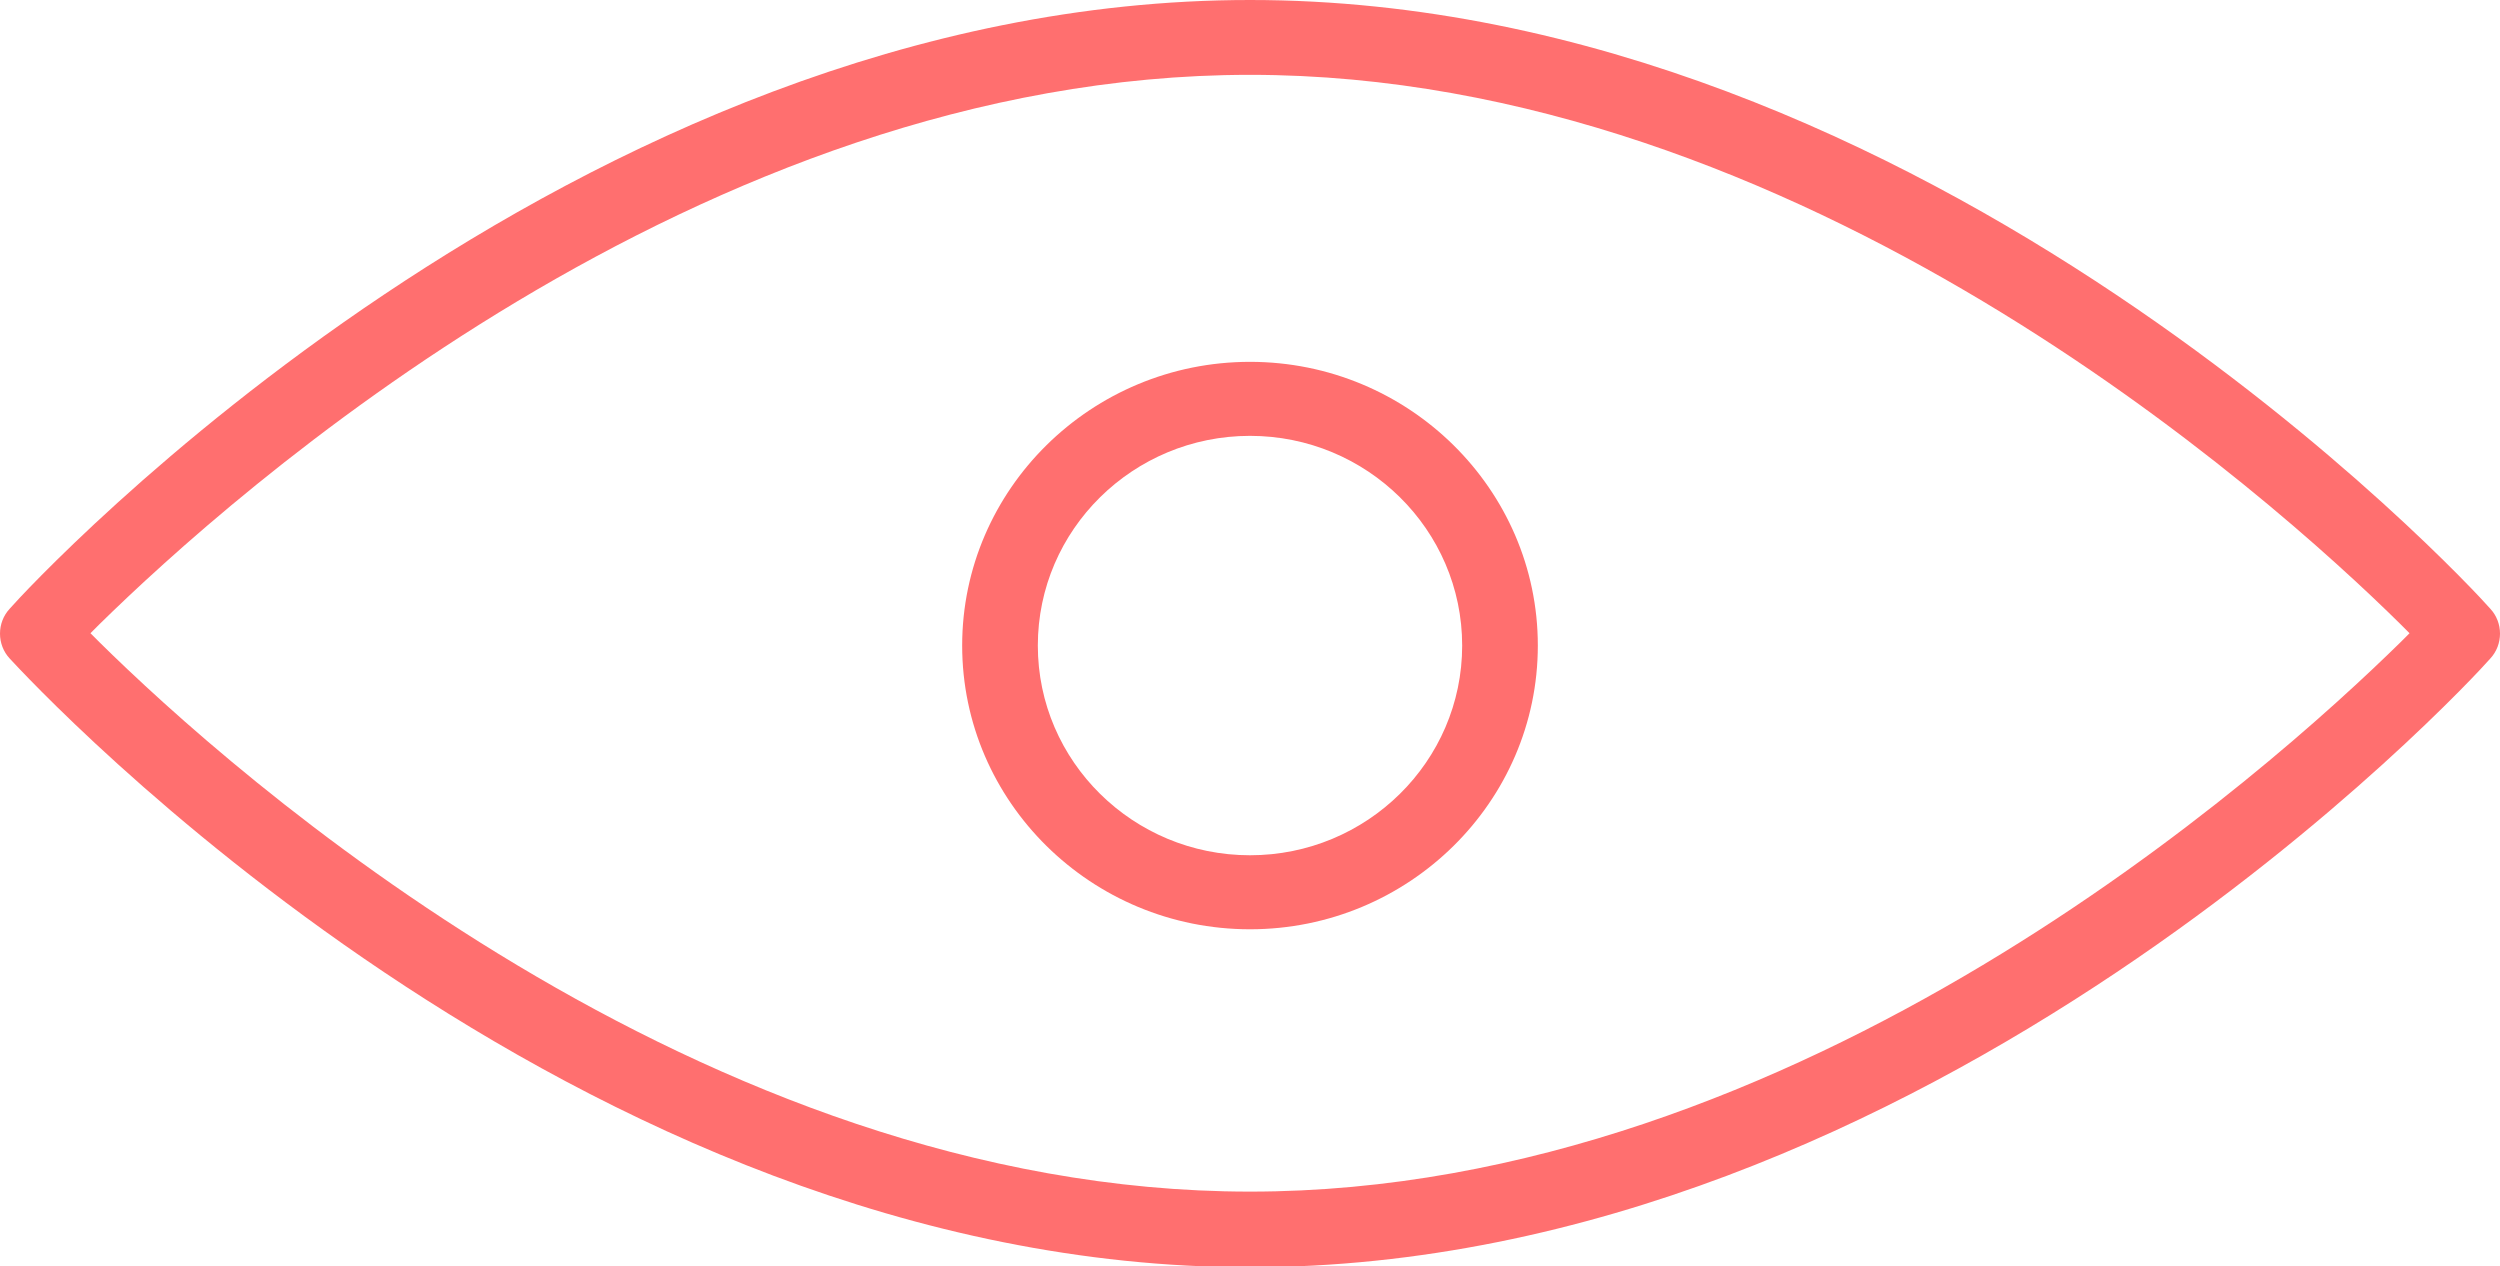 <svg xmlns="http://www.w3.org/2000/svg" width="304" height="154"><path fill="#ff6f6f" d="M152,0C69.5,0,3.9,70.9,1.2,74c-1.6,1.7-1.6,4.4,0,6.1c2.8,3,68.3,74,150.8,74c82.5,0,148.1-70.9,150.8-74	c1.6-1.7,1.6-4.4,0-6.1C300.1,70.9,234.5,0,152,0z M152,144.9c-66.9,0-124-51.1-139.9-66.8L11,77l1.1-1.1C28,60.3,85,9.1,152,9.1	c66.9,0,124,51.1,139.9,66.8L293,77l-1.1,1.1C276,93.7,219,144.9,152,144.9z"/><path fill="#ff6f6f" d="M152,44c-19.3,0-35,15.5-35,34.5s15.7,34.5,35,34.5s35-15.5,35-34.5S171.3,44,152,44z M152,104c-14.2,0-25.8-11.4-25.8-25.5	S137.8,53,152,53c14.2,0,25.8,11.4,25.8,25.5S166.2,104,152,104z"/></svg>